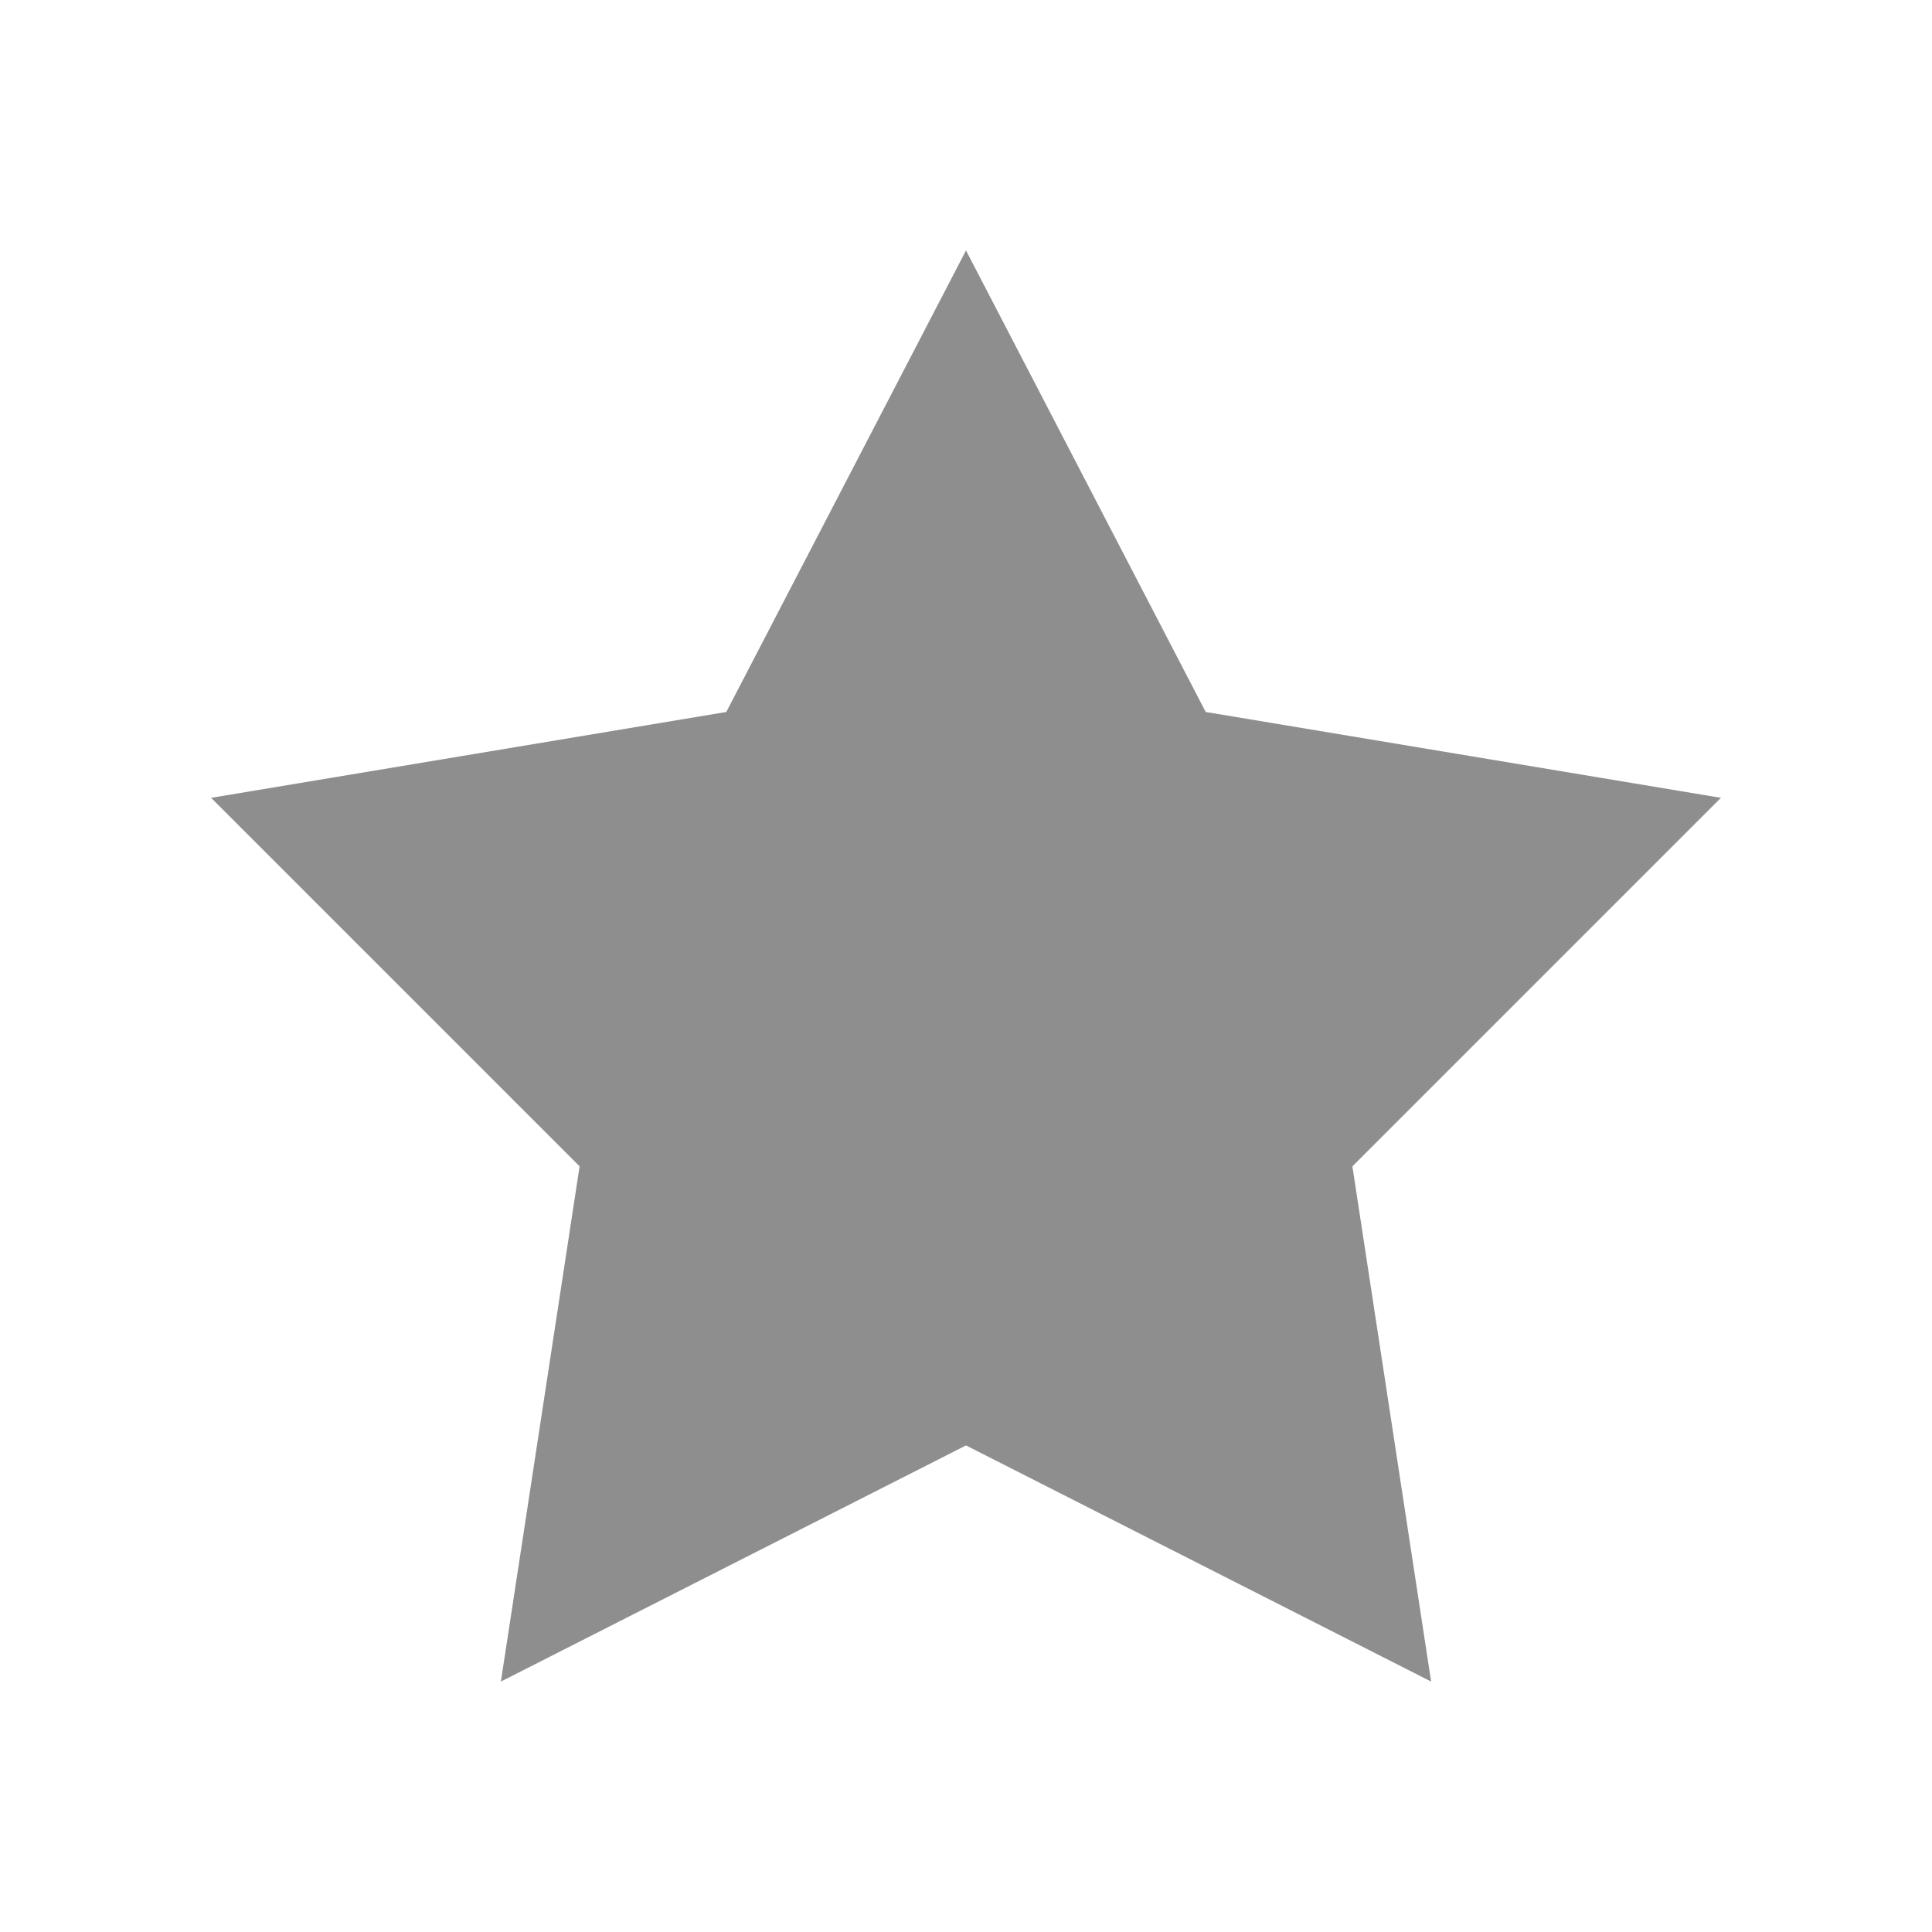 <?xml version="1.0" encoding="utf-8"?>
<!-- Generator: Adobe Illustrator 19.1.0, SVG Export Plug-In . SVG Version: 6.00 Build 0)  -->
<svg version="1.1" id="レイヤー_1" xmlns="http://www.w3.org/2000/svg" xmlns:xlink="http://www.w3.org/1999/xlink" x="0px"
	 y="0px" width="54px" height="54px" viewBox="13 -14 54 54" style="enable-background:new 13 -14 54 54;" xml:space="preserve">
<style type="text/css">
	.st0{display:none;fill:#FFA000;}
	.st1{display:none;}
	.st2{fill:#8E8E8E;}
</style>
<polygon class="st0" points="-217,372.2 -211.4,387.4 -195.3,388 -208,398 -203.6,413.6 -217,404.6 -230.4,413.6 -226,398 
	-238.7,388 -222.6,387.4 "/>
<g id="ガイド" class="st1">
</g>
<polygon class="st2" points="40,-7 46.7,5.9 61.1,8.3 50.8,18.6 53,33 40,26.4 27,33 29.2,18.6 18.9,8.3 33.3,5.9 "/>
</svg>
